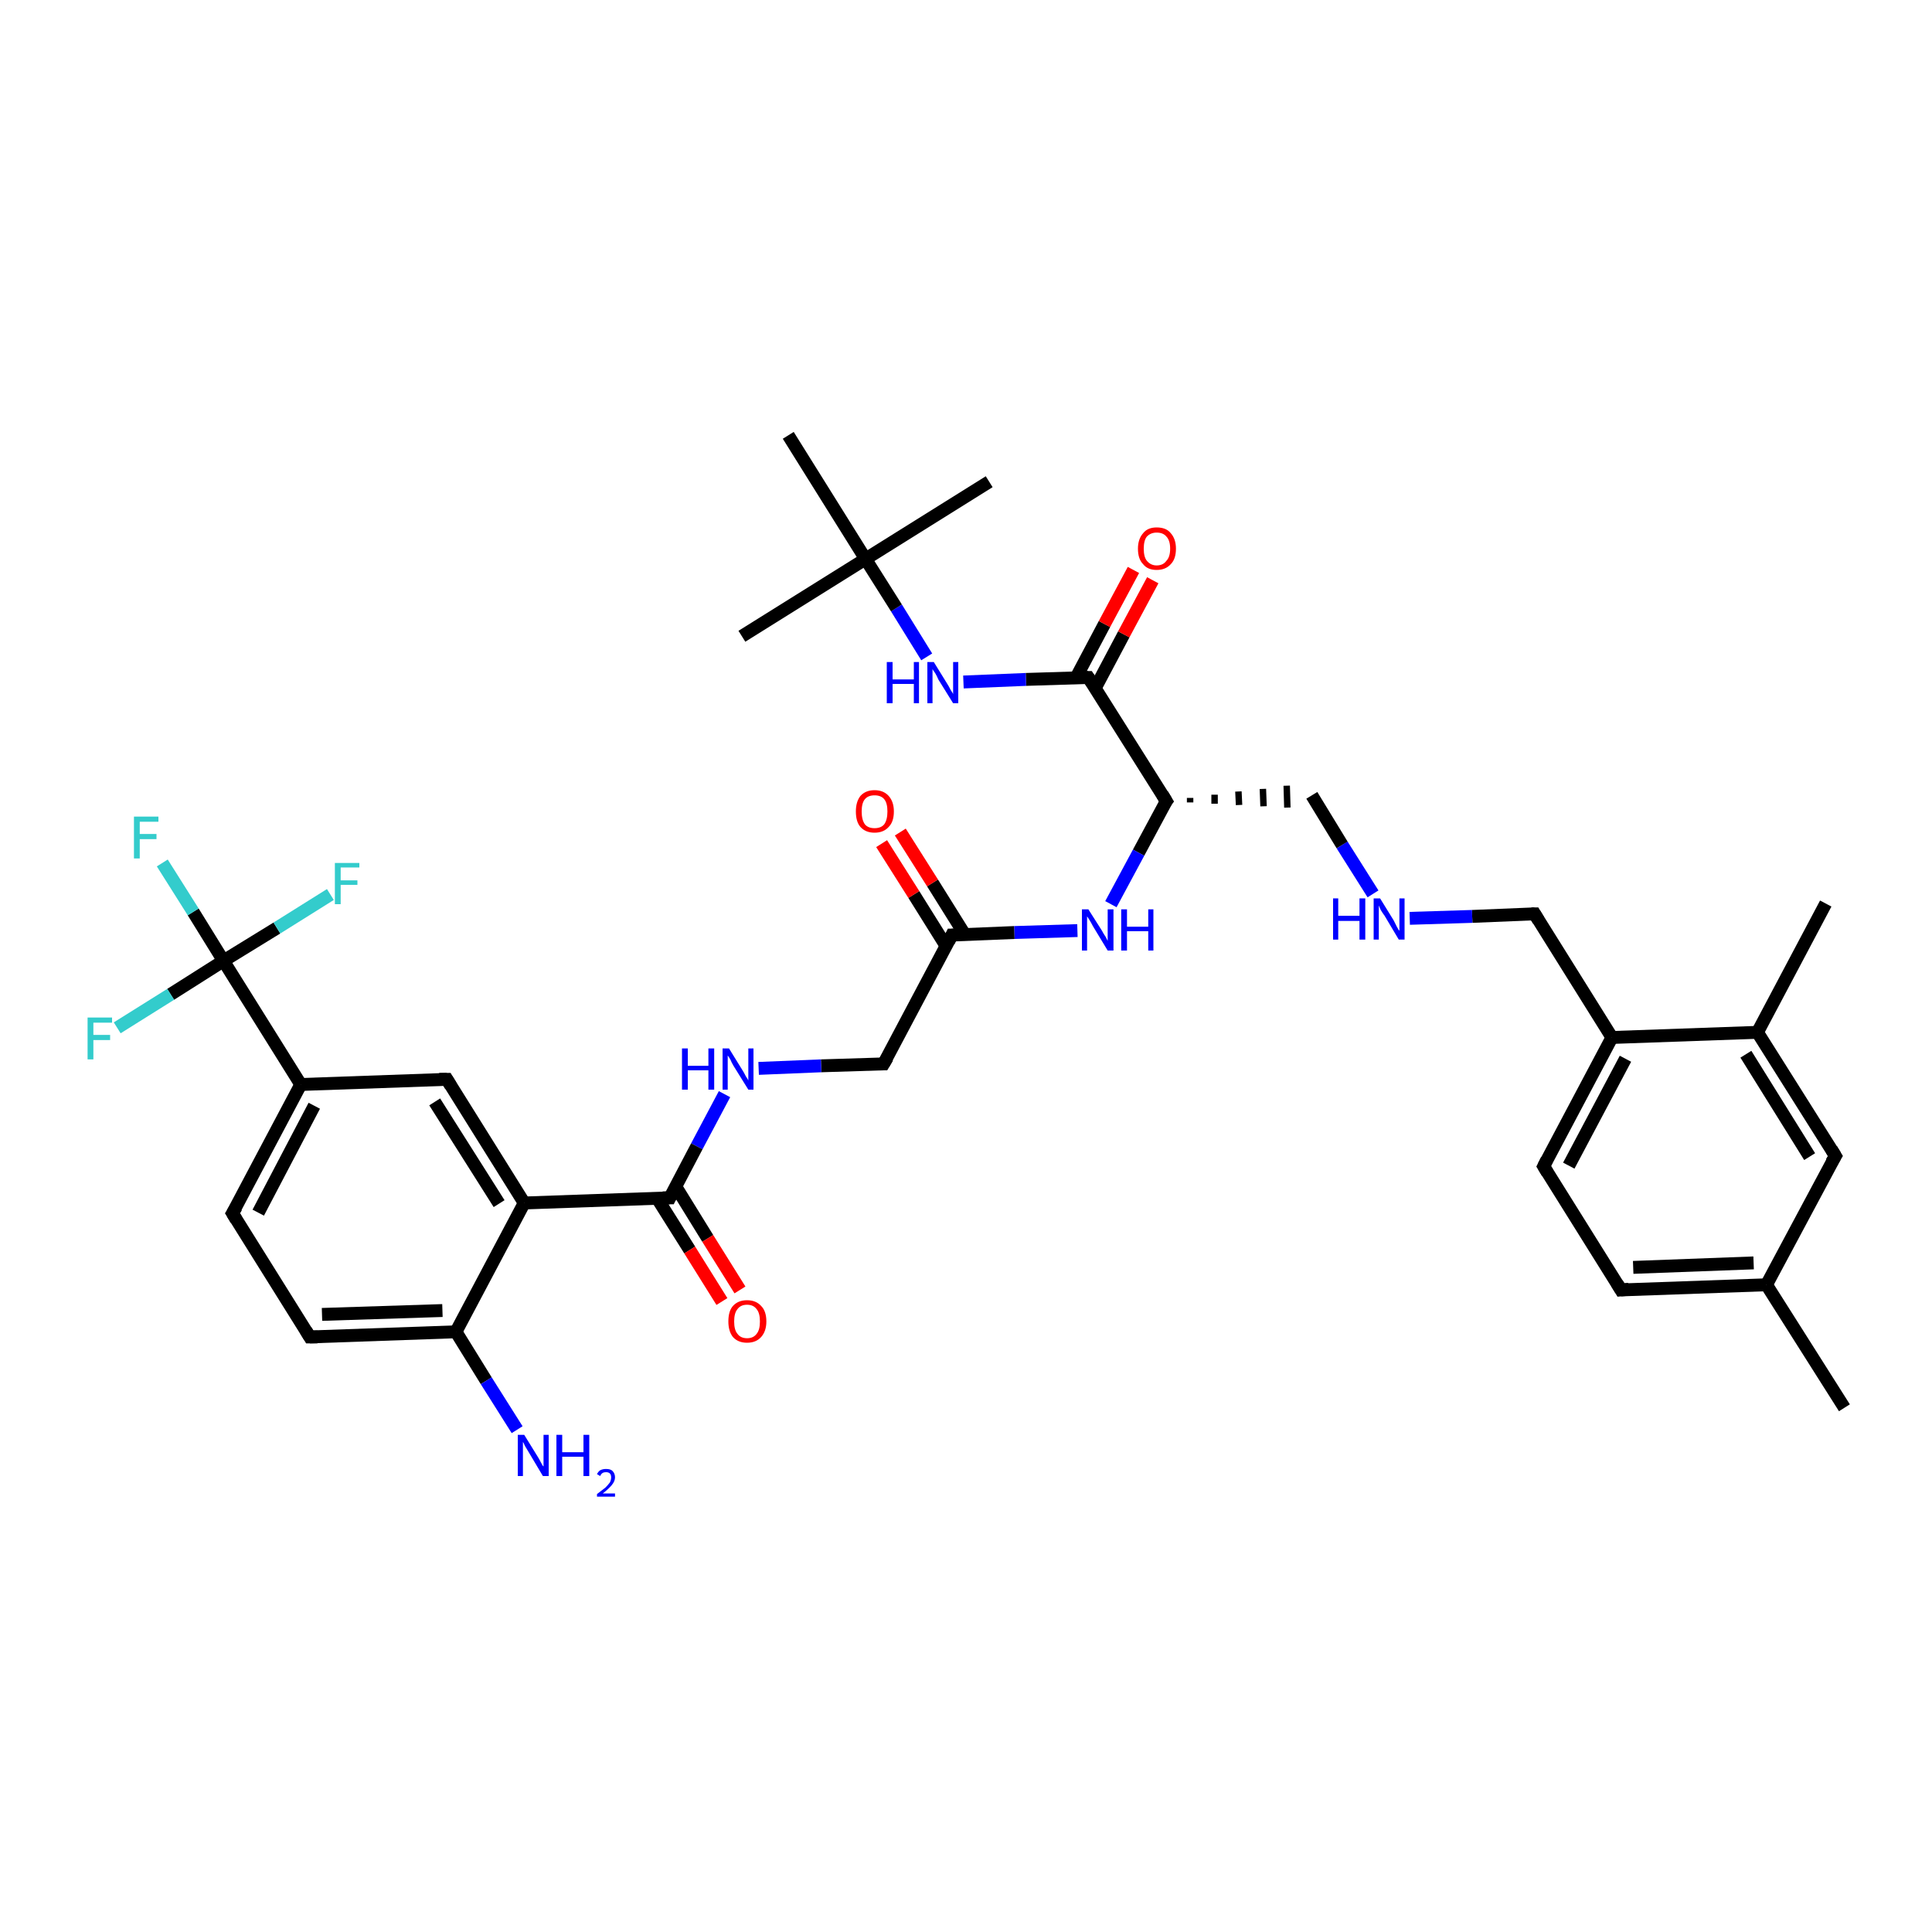 <?xml version='1.0' encoding='iso-8859-1'?>
<svg version='1.1' baseProfile='full'
              xmlns='http://www.w3.org/2000/svg'
                      xmlns:rdkit='http://www.rdkit.org/xml'
                      xmlns:xlink='http://www.w3.org/1999/xlink'
                  xml:space='preserve'
width='300px' height='300px' viewBox='0 0 300 300'>
<!-- END OF HEADER -->
<rect style='opacity:1.0;fill:#FFFFFF;stroke:none' width='300.0' height='300.0' x='0.0' y='0.0'> </rect>
<path class='bond-0 atom-0 atom-1' d='M 286.4,218.6 L 274.3,199.5' style='fill:none;fill-rule:evenodd;stroke:#000000;stroke-width:2.0px;stroke-linecap:butt;stroke-linejoin:miter;stroke-opacity:1' />
<path class='bond-1 atom-1 atom-2' d='M 274.3,199.5 L 251.7,200.3' style='fill:none;fill-rule:evenodd;stroke:#000000;stroke-width:2.0px;stroke-linecap:butt;stroke-linejoin:miter;stroke-opacity:1' />
<path class='bond-1 atom-1 atom-2' d='M 272.3,196.1 L 253.6,196.8' style='fill:none;fill-rule:evenodd;stroke:#000000;stroke-width:2.0px;stroke-linecap:butt;stroke-linejoin:miter;stroke-opacity:1' />
<path class='bond-2 atom-2 atom-3' d='M 251.7,200.3 L 239.7,181.1' style='fill:none;fill-rule:evenodd;stroke:#000000;stroke-width:2.0px;stroke-linecap:butt;stroke-linejoin:miter;stroke-opacity:1' />
<path class='bond-3 atom-3 atom-4' d='M 239.7,181.1 L 250.3,161.1' style='fill:none;fill-rule:evenodd;stroke:#000000;stroke-width:2.0px;stroke-linecap:butt;stroke-linejoin:miter;stroke-opacity:1' />
<path class='bond-3 atom-3 atom-4' d='M 243.6,181.0 L 252.4,164.4' style='fill:none;fill-rule:evenodd;stroke:#000000;stroke-width:2.0px;stroke-linecap:butt;stroke-linejoin:miter;stroke-opacity:1' />
<path class='bond-4 atom-4 atom-5' d='M 250.3,161.1 L 238.3,141.9' style='fill:none;fill-rule:evenodd;stroke:#000000;stroke-width:2.0px;stroke-linecap:butt;stroke-linejoin:miter;stroke-opacity:1' />
<path class='bond-5 atom-5 atom-6' d='M 238.3,141.9 L 228.6,142.3' style='fill:none;fill-rule:evenodd;stroke:#000000;stroke-width:2.0px;stroke-linecap:butt;stroke-linejoin:miter;stroke-opacity:1' />
<path class='bond-5 atom-5 atom-6' d='M 228.6,142.3 L 218.9,142.6' style='fill:none;fill-rule:evenodd;stroke:#0000FF;stroke-width:2.0px;stroke-linecap:butt;stroke-linejoin:miter;stroke-opacity:1' />
<path class='bond-6 atom-6 atom-7' d='M 213.2,138.8 L 208.4,131.2' style='fill:none;fill-rule:evenodd;stroke:#0000FF;stroke-width:2.0px;stroke-linecap:butt;stroke-linejoin:miter;stroke-opacity:1' />
<path class='bond-6 atom-6 atom-7' d='M 208.4,131.2 L 203.7,123.5' style='fill:none;fill-rule:evenodd;stroke:#000000;stroke-width:2.0px;stroke-linecap:butt;stroke-linejoin:miter;stroke-opacity:1' />
<path class='bond-7 atom-8 atom-7' d='M 184.8,124.6 L 184.8,123.9' style='fill:none;fill-rule:evenodd;stroke:#000000;stroke-width:1.0px;stroke-linecap:butt;stroke-linejoin:miter;stroke-opacity:1' />
<path class='bond-7 atom-8 atom-7' d='M 188.6,124.8 L 188.6,123.4' style='fill:none;fill-rule:evenodd;stroke:#000000;stroke-width:1.0px;stroke-linecap:butt;stroke-linejoin:miter;stroke-opacity:1' />
<path class='bond-7 atom-8 atom-7' d='M 192.4,125.0 L 192.3,122.9' style='fill:none;fill-rule:evenodd;stroke:#000000;stroke-width:1.0px;stroke-linecap:butt;stroke-linejoin:miter;stroke-opacity:1' />
<path class='bond-7 atom-8 atom-7' d='M 196.2,125.2 L 196.1,122.5' style='fill:none;fill-rule:evenodd;stroke:#000000;stroke-width:1.0px;stroke-linecap:butt;stroke-linejoin:miter;stroke-opacity:1' />
<path class='bond-7 atom-8 atom-7' d='M 199.9,125.4 L 199.8,122.0' style='fill:none;fill-rule:evenodd;stroke:#000000;stroke-width:1.0px;stroke-linecap:butt;stroke-linejoin:miter;stroke-opacity:1' />
<path class='bond-8 atom-8 atom-9' d='M 181.1,124.4 L 176.8,132.4' style='fill:none;fill-rule:evenodd;stroke:#000000;stroke-width:2.0px;stroke-linecap:butt;stroke-linejoin:miter;stroke-opacity:1' />
<path class='bond-8 atom-8 atom-9' d='M 176.8,132.4 L 172.5,140.4' style='fill:none;fill-rule:evenodd;stroke:#0000FF;stroke-width:2.0px;stroke-linecap:butt;stroke-linejoin:miter;stroke-opacity:1' />
<path class='bond-9 atom-9 atom-10' d='M 167.3,144.5 L 157.5,144.8' style='fill:none;fill-rule:evenodd;stroke:#0000FF;stroke-width:2.0px;stroke-linecap:butt;stroke-linejoin:miter;stroke-opacity:1' />
<path class='bond-9 atom-9 atom-10' d='M 157.5,144.8 L 147.8,145.2' style='fill:none;fill-rule:evenodd;stroke:#000000;stroke-width:2.0px;stroke-linecap:butt;stroke-linejoin:miter;stroke-opacity:1' />
<path class='bond-10 atom-10 atom-11' d='M 149.8,145.1 L 144.8,137.1' style='fill:none;fill-rule:evenodd;stroke:#000000;stroke-width:2.0px;stroke-linecap:butt;stroke-linejoin:miter;stroke-opacity:1' />
<path class='bond-10 atom-10 atom-11' d='M 144.8,137.1 L 139.8,129.2' style='fill:none;fill-rule:evenodd;stroke:#FF0000;stroke-width:2.0px;stroke-linecap:butt;stroke-linejoin:miter;stroke-opacity:1' />
<path class='bond-10 atom-10 atom-11' d='M 146.9,146.9 L 141.9,138.9' style='fill:none;fill-rule:evenodd;stroke:#000000;stroke-width:2.0px;stroke-linecap:butt;stroke-linejoin:miter;stroke-opacity:1' />
<path class='bond-10 atom-10 atom-11' d='M 141.9,138.9 L 136.9,131.0' style='fill:none;fill-rule:evenodd;stroke:#FF0000;stroke-width:2.0px;stroke-linecap:butt;stroke-linejoin:miter;stroke-opacity:1' />
<path class='bond-11 atom-10 atom-12' d='M 147.8,145.2 L 137.2,165.2' style='fill:none;fill-rule:evenodd;stroke:#000000;stroke-width:2.0px;stroke-linecap:butt;stroke-linejoin:miter;stroke-opacity:1' />
<path class='bond-12 atom-12 atom-13' d='M 137.2,165.2 L 127.5,165.5' style='fill:none;fill-rule:evenodd;stroke:#000000;stroke-width:2.0px;stroke-linecap:butt;stroke-linejoin:miter;stroke-opacity:1' />
<path class='bond-12 atom-12 atom-13' d='M 127.5,165.5 L 117.8,165.9' style='fill:none;fill-rule:evenodd;stroke:#0000FF;stroke-width:2.0px;stroke-linecap:butt;stroke-linejoin:miter;stroke-opacity:1' />
<path class='bond-13 atom-13 atom-14' d='M 112.5,169.9 L 108.2,178.0' style='fill:none;fill-rule:evenodd;stroke:#0000FF;stroke-width:2.0px;stroke-linecap:butt;stroke-linejoin:miter;stroke-opacity:1' />
<path class='bond-13 atom-13 atom-14' d='M 108.2,178.0 L 104.0,186.0' style='fill:none;fill-rule:evenodd;stroke:#000000;stroke-width:2.0px;stroke-linecap:butt;stroke-linejoin:miter;stroke-opacity:1' />
<path class='bond-14 atom-14 atom-15' d='M 102.0,186.0 L 107.1,194.1' style='fill:none;fill-rule:evenodd;stroke:#000000;stroke-width:2.0px;stroke-linecap:butt;stroke-linejoin:miter;stroke-opacity:1' />
<path class='bond-14 atom-14 atom-15' d='M 107.1,194.1 L 112.1,202.1' style='fill:none;fill-rule:evenodd;stroke:#FF0000;stroke-width:2.0px;stroke-linecap:butt;stroke-linejoin:miter;stroke-opacity:1' />
<path class='bond-14 atom-14 atom-15' d='M 104.9,184.2 L 109.9,192.3' style='fill:none;fill-rule:evenodd;stroke:#000000;stroke-width:2.0px;stroke-linecap:butt;stroke-linejoin:miter;stroke-opacity:1' />
<path class='bond-14 atom-14 atom-15' d='M 109.9,192.3 L 114.9,200.3' style='fill:none;fill-rule:evenodd;stroke:#FF0000;stroke-width:2.0px;stroke-linecap:butt;stroke-linejoin:miter;stroke-opacity:1' />
<path class='bond-15 atom-14 atom-16' d='M 104.0,186.0 L 81.4,186.8' style='fill:none;fill-rule:evenodd;stroke:#000000;stroke-width:2.0px;stroke-linecap:butt;stroke-linejoin:miter;stroke-opacity:1' />
<path class='bond-16 atom-16 atom-17' d='M 81.4,186.8 L 69.4,167.6' style='fill:none;fill-rule:evenodd;stroke:#000000;stroke-width:2.0px;stroke-linecap:butt;stroke-linejoin:miter;stroke-opacity:1' />
<path class='bond-16 atom-16 atom-17' d='M 77.5,186.9 L 67.5,171.1' style='fill:none;fill-rule:evenodd;stroke:#000000;stroke-width:2.0px;stroke-linecap:butt;stroke-linejoin:miter;stroke-opacity:1' />
<path class='bond-17 atom-17 atom-18' d='M 69.4,167.6 L 46.7,168.4' style='fill:none;fill-rule:evenodd;stroke:#000000;stroke-width:2.0px;stroke-linecap:butt;stroke-linejoin:miter;stroke-opacity:1' />
<path class='bond-18 atom-18 atom-19' d='M 46.7,168.4 L 36.1,188.4' style='fill:none;fill-rule:evenodd;stroke:#000000;stroke-width:2.0px;stroke-linecap:butt;stroke-linejoin:miter;stroke-opacity:1' />
<path class='bond-18 atom-18 atom-19' d='M 48.8,171.7 L 40.1,188.3' style='fill:none;fill-rule:evenodd;stroke:#000000;stroke-width:2.0px;stroke-linecap:butt;stroke-linejoin:miter;stroke-opacity:1' />
<path class='bond-19 atom-19 atom-20' d='M 36.1,188.4 L 48.1,207.6' style='fill:none;fill-rule:evenodd;stroke:#000000;stroke-width:2.0px;stroke-linecap:butt;stroke-linejoin:miter;stroke-opacity:1' />
<path class='bond-20 atom-20 atom-21' d='M 48.1,207.6 L 70.8,206.8' style='fill:none;fill-rule:evenodd;stroke:#000000;stroke-width:2.0px;stroke-linecap:butt;stroke-linejoin:miter;stroke-opacity:1' />
<path class='bond-20 atom-20 atom-21' d='M 50.0,204.1 L 68.7,203.5' style='fill:none;fill-rule:evenodd;stroke:#000000;stroke-width:2.0px;stroke-linecap:butt;stroke-linejoin:miter;stroke-opacity:1' />
<path class='bond-21 atom-21 atom-22' d='M 70.8,206.8 L 75.5,214.4' style='fill:none;fill-rule:evenodd;stroke:#000000;stroke-width:2.0px;stroke-linecap:butt;stroke-linejoin:miter;stroke-opacity:1' />
<path class='bond-21 atom-21 atom-22' d='M 75.5,214.4 L 80.3,222.0' style='fill:none;fill-rule:evenodd;stroke:#0000FF;stroke-width:2.0px;stroke-linecap:butt;stroke-linejoin:miter;stroke-opacity:1' />
<path class='bond-22 atom-18 atom-23' d='M 46.7,168.4 L 34.7,149.2' style='fill:none;fill-rule:evenodd;stroke:#000000;stroke-width:2.0px;stroke-linecap:butt;stroke-linejoin:miter;stroke-opacity:1' />
<path class='bond-23 atom-23 atom-24' d='M 34.7,149.2 L 30.0,141.6' style='fill:none;fill-rule:evenodd;stroke:#000000;stroke-width:2.0px;stroke-linecap:butt;stroke-linejoin:miter;stroke-opacity:1' />
<path class='bond-23 atom-23 atom-24' d='M 30.0,141.6 L 25.2,134.0' style='fill:none;fill-rule:evenodd;stroke:#33CCCC;stroke-width:2.0px;stroke-linecap:butt;stroke-linejoin:miter;stroke-opacity:1' />
<path class='bond-24 atom-23 atom-25' d='M 34.7,149.2 L 43.0,144.1' style='fill:none;fill-rule:evenodd;stroke:#000000;stroke-width:2.0px;stroke-linecap:butt;stroke-linejoin:miter;stroke-opacity:1' />
<path class='bond-24 atom-23 atom-25' d='M 43.0,144.1 L 51.3,138.9' style='fill:none;fill-rule:evenodd;stroke:#33CCCC;stroke-width:2.0px;stroke-linecap:butt;stroke-linejoin:miter;stroke-opacity:1' />
<path class='bond-25 atom-23 atom-26' d='M 34.7,149.2 L 26.5,154.4' style='fill:none;fill-rule:evenodd;stroke:#000000;stroke-width:2.0px;stroke-linecap:butt;stroke-linejoin:miter;stroke-opacity:1' />
<path class='bond-25 atom-23 atom-26' d='M 26.5,154.4 L 18.2,159.6' style='fill:none;fill-rule:evenodd;stroke:#33CCCC;stroke-width:2.0px;stroke-linecap:butt;stroke-linejoin:miter;stroke-opacity:1' />
<path class='bond-26 atom-8 atom-27' d='M 181.1,124.4 L 169.0,105.2' style='fill:none;fill-rule:evenodd;stroke:#000000;stroke-width:2.0px;stroke-linecap:butt;stroke-linejoin:miter;stroke-opacity:1' />
<path class='bond-27 atom-27 atom-28' d='M 170.1,106.8 L 174.5,98.5' style='fill:none;fill-rule:evenodd;stroke:#000000;stroke-width:2.0px;stroke-linecap:butt;stroke-linejoin:miter;stroke-opacity:1' />
<path class='bond-27 atom-27 atom-28' d='M 174.5,98.5 L 179.0,90.1' style='fill:none;fill-rule:evenodd;stroke:#FF0000;stroke-width:2.0px;stroke-linecap:butt;stroke-linejoin:miter;stroke-opacity:1' />
<path class='bond-27 atom-27 atom-28' d='M 167.1,105.2 L 171.5,96.9' style='fill:none;fill-rule:evenodd;stroke:#000000;stroke-width:2.0px;stroke-linecap:butt;stroke-linejoin:miter;stroke-opacity:1' />
<path class='bond-27 atom-27 atom-28' d='M 171.5,96.9 L 176.0,88.5' style='fill:none;fill-rule:evenodd;stroke:#FF0000;stroke-width:2.0px;stroke-linecap:butt;stroke-linejoin:miter;stroke-opacity:1' />
<path class='bond-28 atom-27 atom-29' d='M 169.0,105.2 L 159.3,105.5' style='fill:none;fill-rule:evenodd;stroke:#000000;stroke-width:2.0px;stroke-linecap:butt;stroke-linejoin:miter;stroke-opacity:1' />
<path class='bond-28 atom-27 atom-29' d='M 159.3,105.5 L 149.6,105.9' style='fill:none;fill-rule:evenodd;stroke:#0000FF;stroke-width:2.0px;stroke-linecap:butt;stroke-linejoin:miter;stroke-opacity:1' />
<path class='bond-29 atom-29 atom-30' d='M 143.9,102.0 L 139.2,94.4' style='fill:none;fill-rule:evenodd;stroke:#0000FF;stroke-width:2.0px;stroke-linecap:butt;stroke-linejoin:miter;stroke-opacity:1' />
<path class='bond-29 atom-29 atom-30' d='M 139.2,94.4 L 134.4,86.8' style='fill:none;fill-rule:evenodd;stroke:#000000;stroke-width:2.0px;stroke-linecap:butt;stroke-linejoin:miter;stroke-opacity:1' />
<path class='bond-30 atom-30 atom-31' d='M 134.4,86.8 L 115.2,98.8' style='fill:none;fill-rule:evenodd;stroke:#000000;stroke-width:2.0px;stroke-linecap:butt;stroke-linejoin:miter;stroke-opacity:1' />
<path class='bond-31 atom-30 atom-32' d='M 134.4,86.8 L 153.6,74.8' style='fill:none;fill-rule:evenodd;stroke:#000000;stroke-width:2.0px;stroke-linecap:butt;stroke-linejoin:miter;stroke-opacity:1' />
<path class='bond-32 atom-30 atom-33' d='M 134.4,86.8 L 122.4,67.6' style='fill:none;fill-rule:evenodd;stroke:#000000;stroke-width:2.0px;stroke-linecap:butt;stroke-linejoin:miter;stroke-opacity:1' />
<path class='bond-33 atom-4 atom-34' d='M 250.3,161.1 L 272.9,160.3' style='fill:none;fill-rule:evenodd;stroke:#000000;stroke-width:2.0px;stroke-linecap:butt;stroke-linejoin:miter;stroke-opacity:1' />
<path class='bond-34 atom-34 atom-35' d='M 272.9,160.3 L 283.5,140.3' style='fill:none;fill-rule:evenodd;stroke:#000000;stroke-width:2.0px;stroke-linecap:butt;stroke-linejoin:miter;stroke-opacity:1' />
<path class='bond-35 atom-34 atom-36' d='M 272.9,160.3 L 285.0,179.5' style='fill:none;fill-rule:evenodd;stroke:#000000;stroke-width:2.0px;stroke-linecap:butt;stroke-linejoin:miter;stroke-opacity:1' />
<path class='bond-35 atom-34 atom-36' d='M 271.1,163.7 L 281.0,179.6' style='fill:none;fill-rule:evenodd;stroke:#000000;stroke-width:2.0px;stroke-linecap:butt;stroke-linejoin:miter;stroke-opacity:1' />
<path class='bond-36 atom-36 atom-1' d='M 285.0,179.5 L 274.3,199.5' style='fill:none;fill-rule:evenodd;stroke:#000000;stroke-width:2.0px;stroke-linecap:butt;stroke-linejoin:miter;stroke-opacity:1' />
<path class='bond-37 atom-21 atom-16' d='M 70.8,206.8 L 81.4,186.8' style='fill:none;fill-rule:evenodd;stroke:#000000;stroke-width:2.0px;stroke-linecap:butt;stroke-linejoin:miter;stroke-opacity:1' />
<path d='M 252.9,200.2 L 251.7,200.3 L 251.1,199.3' style='fill:none;stroke:#000000;stroke-width:2.0px;stroke-linecap:butt;stroke-linejoin:miter;stroke-opacity:1;' />
<path d='M 240.3,182.1 L 239.7,181.1 L 240.2,180.1' style='fill:none;stroke:#000000;stroke-width:2.0px;stroke-linecap:butt;stroke-linejoin:miter;stroke-opacity:1;' />
<path d='M 238.9,142.9 L 238.3,141.9 L 237.8,141.9' style='fill:none;stroke:#000000;stroke-width:2.0px;stroke-linecap:butt;stroke-linejoin:miter;stroke-opacity:1;' />
<path d='M 180.8,124.8 L 181.1,124.4 L 180.5,123.4' style='fill:none;stroke:#000000;stroke-width:2.0px;stroke-linecap:butt;stroke-linejoin:miter;stroke-opacity:1;' />
<path d='M 148.3,145.2 L 147.8,145.2 L 147.3,146.2' style='fill:none;stroke:#000000;stroke-width:2.0px;stroke-linecap:butt;stroke-linejoin:miter;stroke-opacity:1;' />
<path d='M 137.8,164.2 L 137.2,165.2 L 136.7,165.2' style='fill:none;stroke:#000000;stroke-width:2.0px;stroke-linecap:butt;stroke-linejoin:miter;stroke-opacity:1;' />
<path d='M 104.2,185.6 L 104.0,186.0 L 102.9,186.0' style='fill:none;stroke:#000000;stroke-width:2.0px;stroke-linecap:butt;stroke-linejoin:miter;stroke-opacity:1;' />
<path d='M 70.0,168.6 L 69.4,167.6 L 68.2,167.6' style='fill:none;stroke:#000000;stroke-width:2.0px;stroke-linecap:butt;stroke-linejoin:miter;stroke-opacity:1;' />
<path d='M 36.7,187.4 L 36.1,188.4 L 36.7,189.4' style='fill:none;stroke:#000000;stroke-width:2.0px;stroke-linecap:butt;stroke-linejoin:miter;stroke-opacity:1;' />
<path d='M 47.5,206.6 L 48.1,207.6 L 49.3,207.6' style='fill:none;stroke:#000000;stroke-width:2.0px;stroke-linecap:butt;stroke-linejoin:miter;stroke-opacity:1;' />
<path d='M 169.6,106.1 L 169.0,105.2 L 168.6,105.2' style='fill:none;stroke:#000000;stroke-width:2.0px;stroke-linecap:butt;stroke-linejoin:miter;stroke-opacity:1;' />
<path d='M 284.4,178.5 L 285.0,179.5 L 284.4,180.5' style='fill:none;stroke:#000000;stroke-width:2.0px;stroke-linecap:butt;stroke-linejoin:miter;stroke-opacity:1;' />
<path class='atom-6' d='M 207.0 139.5
L 207.8 139.5
L 207.8 142.2
L 211.1 142.2
L 211.1 139.5
L 212.0 139.5
L 212.0 145.9
L 211.1 145.9
L 211.1 143.0
L 207.8 143.0
L 207.8 145.9
L 207.0 145.9
L 207.0 139.5
' fill='#0000FF'/>
<path class='atom-6' d='M 214.3 139.5
L 216.4 142.9
Q 216.6 143.3, 216.9 143.9
Q 217.2 144.5, 217.3 144.5
L 217.3 139.5
L 218.1 139.5
L 218.1 145.9
L 217.2 145.9
L 215.0 142.2
Q 214.7 141.8, 214.4 141.3
Q 214.2 140.8, 214.1 140.6
L 214.1 145.9
L 213.3 145.9
L 213.3 139.5
L 214.3 139.5
' fill='#0000FF'/>
<path class='atom-9' d='M 169.0 141.2
L 171.1 144.5
Q 171.3 144.9, 171.7 145.5
Q 172.0 146.1, 172.0 146.1
L 172.0 141.2
L 172.9 141.2
L 172.9 147.6
L 172.0 147.6
L 169.7 143.8
Q 169.5 143.4, 169.2 142.9
Q 168.9 142.4, 168.8 142.3
L 168.8 147.6
L 168.0 147.6
L 168.0 141.2
L 169.0 141.2
' fill='#0000FF'/>
<path class='atom-9' d='M 174.1 141.2
L 175.0 141.2
L 175.0 143.9
L 178.3 143.9
L 178.3 141.2
L 179.1 141.2
L 179.1 147.6
L 178.3 147.6
L 178.3 144.6
L 175.0 144.6
L 175.0 147.6
L 174.1 147.6
L 174.1 141.2
' fill='#0000FF'/>
<path class='atom-11' d='M 132.9 126.0
Q 132.9 124.5, 133.6 123.6
Q 134.4 122.7, 135.8 122.7
Q 137.2 122.7, 138.0 123.6
Q 138.8 124.5, 138.8 126.0
Q 138.8 127.6, 138.0 128.4
Q 137.2 129.3, 135.8 129.3
Q 134.4 129.3, 133.6 128.4
Q 132.9 127.6, 132.9 126.0
M 135.8 128.6
Q 136.8 128.6, 137.3 128.0
Q 137.8 127.3, 137.8 126.0
Q 137.8 124.7, 137.3 124.1
Q 136.8 123.5, 135.8 123.5
Q 134.8 123.5, 134.3 124.1
Q 133.8 124.7, 133.8 126.0
Q 133.8 127.3, 134.3 128.0
Q 134.8 128.6, 135.8 128.6
' fill='#FF0000'/>
<path class='atom-13' d='M 105.9 162.8
L 106.8 162.8
L 106.8 165.5
L 110.0 165.5
L 110.0 162.8
L 110.9 162.8
L 110.9 169.2
L 110.0 169.2
L 110.0 166.2
L 106.8 166.2
L 106.8 169.2
L 105.9 169.2
L 105.9 162.8
' fill='#0000FF'/>
<path class='atom-13' d='M 113.2 162.8
L 115.3 166.2
Q 115.5 166.5, 115.8 167.1
Q 116.2 167.7, 116.2 167.8
L 116.2 162.8
L 117.0 162.8
L 117.0 169.2
L 116.2 169.2
L 113.9 165.5
Q 113.6 165.0, 113.4 164.5
Q 113.1 164.0, 113.0 163.9
L 113.0 169.2
L 112.2 169.2
L 112.2 162.8
L 113.2 162.8
' fill='#0000FF'/>
<path class='atom-15' d='M 113.1 205.2
Q 113.1 203.6, 113.8 202.8
Q 114.6 201.9, 116.0 201.9
Q 117.4 201.9, 118.2 202.8
Q 119.0 203.6, 119.0 205.2
Q 119.0 206.7, 118.2 207.6
Q 117.4 208.5, 116.0 208.5
Q 114.6 208.5, 113.8 207.6
Q 113.1 206.7, 113.1 205.2
M 116.0 207.8
Q 117.0 207.8, 117.5 207.1
Q 118.0 206.5, 118.0 205.2
Q 118.0 203.9, 117.5 203.3
Q 117.0 202.6, 116.0 202.6
Q 115.0 202.6, 114.5 203.3
Q 114.0 203.9, 114.0 205.2
Q 114.0 206.5, 114.5 207.1
Q 115.0 207.8, 116.0 207.8
' fill='#FF0000'/>
<path class='atom-22' d='M 81.4 222.8
L 83.5 226.2
Q 83.7 226.5, 84.0 227.1
Q 84.3 227.7, 84.4 227.7
L 84.4 222.8
L 85.2 222.8
L 85.2 229.2
L 84.3 229.2
L 82.1 225.5
Q 81.8 225.0, 81.5 224.5
Q 81.3 224.0, 81.2 223.9
L 81.2 229.2
L 80.4 229.2
L 80.4 222.8
L 81.4 222.8
' fill='#0000FF'/>
<path class='atom-22' d='M 86.4 222.8
L 87.3 222.8
L 87.3 225.5
L 90.6 225.5
L 90.6 222.8
L 91.5 222.8
L 91.5 229.2
L 90.6 229.2
L 90.6 226.2
L 87.3 226.2
L 87.3 229.2
L 86.4 229.2
L 86.4 222.8
' fill='#0000FF'/>
<path class='atom-22' d='M 92.7 228.9
Q 92.9 228.5, 93.2 228.3
Q 93.6 228.1, 94.1 228.1
Q 94.8 228.1, 95.1 228.4
Q 95.5 228.8, 95.5 229.4
Q 95.5 230.0, 95.0 230.6
Q 94.5 231.2, 93.6 231.9
L 95.5 231.9
L 95.5 232.4
L 92.7 232.4
L 92.7 232.0
Q 93.5 231.4, 94.0 231.0
Q 94.4 230.6, 94.7 230.2
Q 94.9 229.8, 94.9 229.4
Q 94.9 229.0, 94.7 228.8
Q 94.5 228.6, 94.1 228.6
Q 93.8 228.6, 93.6 228.7
Q 93.3 228.9, 93.2 229.2
L 92.7 228.9
' fill='#0000FF'/>
<path class='atom-24' d='M 20.8 126.8
L 24.6 126.8
L 24.6 127.6
L 21.7 127.6
L 21.7 129.5
L 24.3 129.5
L 24.3 130.3
L 21.7 130.3
L 21.7 133.3
L 20.8 133.3
L 20.8 126.8
' fill='#33CCCC'/>
<path class='atom-25' d='M 52.0 134.0
L 55.8 134.0
L 55.8 134.7
L 52.9 134.7
L 52.9 136.7
L 55.5 136.7
L 55.5 137.4
L 52.9 137.4
L 52.9 140.4
L 52.0 140.4
L 52.0 134.0
' fill='#33CCCC'/>
<path class='atom-26' d='M 13.6 158.0
L 17.4 158.0
L 17.4 158.8
L 14.5 158.8
L 14.5 160.7
L 17.1 160.7
L 17.1 161.5
L 14.5 161.5
L 14.5 164.5
L 13.6 164.5
L 13.6 158.0
' fill='#33CCCC'/>
<path class='atom-28' d='M 176.7 85.2
Q 176.7 83.7, 177.5 82.8
Q 178.2 81.9, 179.6 81.9
Q 181.1 81.9, 181.8 82.8
Q 182.6 83.7, 182.6 85.2
Q 182.6 86.8, 181.8 87.6
Q 181.0 88.5, 179.6 88.5
Q 178.2 88.5, 177.5 87.6
Q 176.7 86.8, 176.7 85.2
M 179.6 87.8
Q 180.6 87.8, 181.1 87.1
Q 181.7 86.5, 181.7 85.2
Q 181.7 83.9, 181.1 83.3
Q 180.6 82.7, 179.6 82.7
Q 178.7 82.7, 178.1 83.3
Q 177.6 83.9, 177.6 85.2
Q 177.6 86.5, 178.1 87.1
Q 178.7 87.8, 179.6 87.8
' fill='#FF0000'/>
<path class='atom-29' d='M 137.7 102.8
L 138.6 102.8
L 138.6 105.5
L 141.9 105.5
L 141.9 102.8
L 142.7 102.8
L 142.7 109.2
L 141.9 109.2
L 141.9 106.2
L 138.6 106.2
L 138.6 109.2
L 137.7 109.2
L 137.7 102.8
' fill='#0000FF'/>
<path class='atom-29' d='M 145.0 102.8
L 147.1 106.2
Q 147.3 106.5, 147.6 107.1
Q 148.0 107.7, 148.0 107.8
L 148.0 102.8
L 148.8 102.8
L 148.8 109.2
L 148.0 109.2
L 145.7 105.5
Q 145.5 105.0, 145.2 104.5
Q 144.9 104.1, 144.8 103.9
L 144.8 109.2
L 144.0 109.2
L 144.0 102.8
L 145.0 102.8
' fill='#0000FF'/>
</svg>
